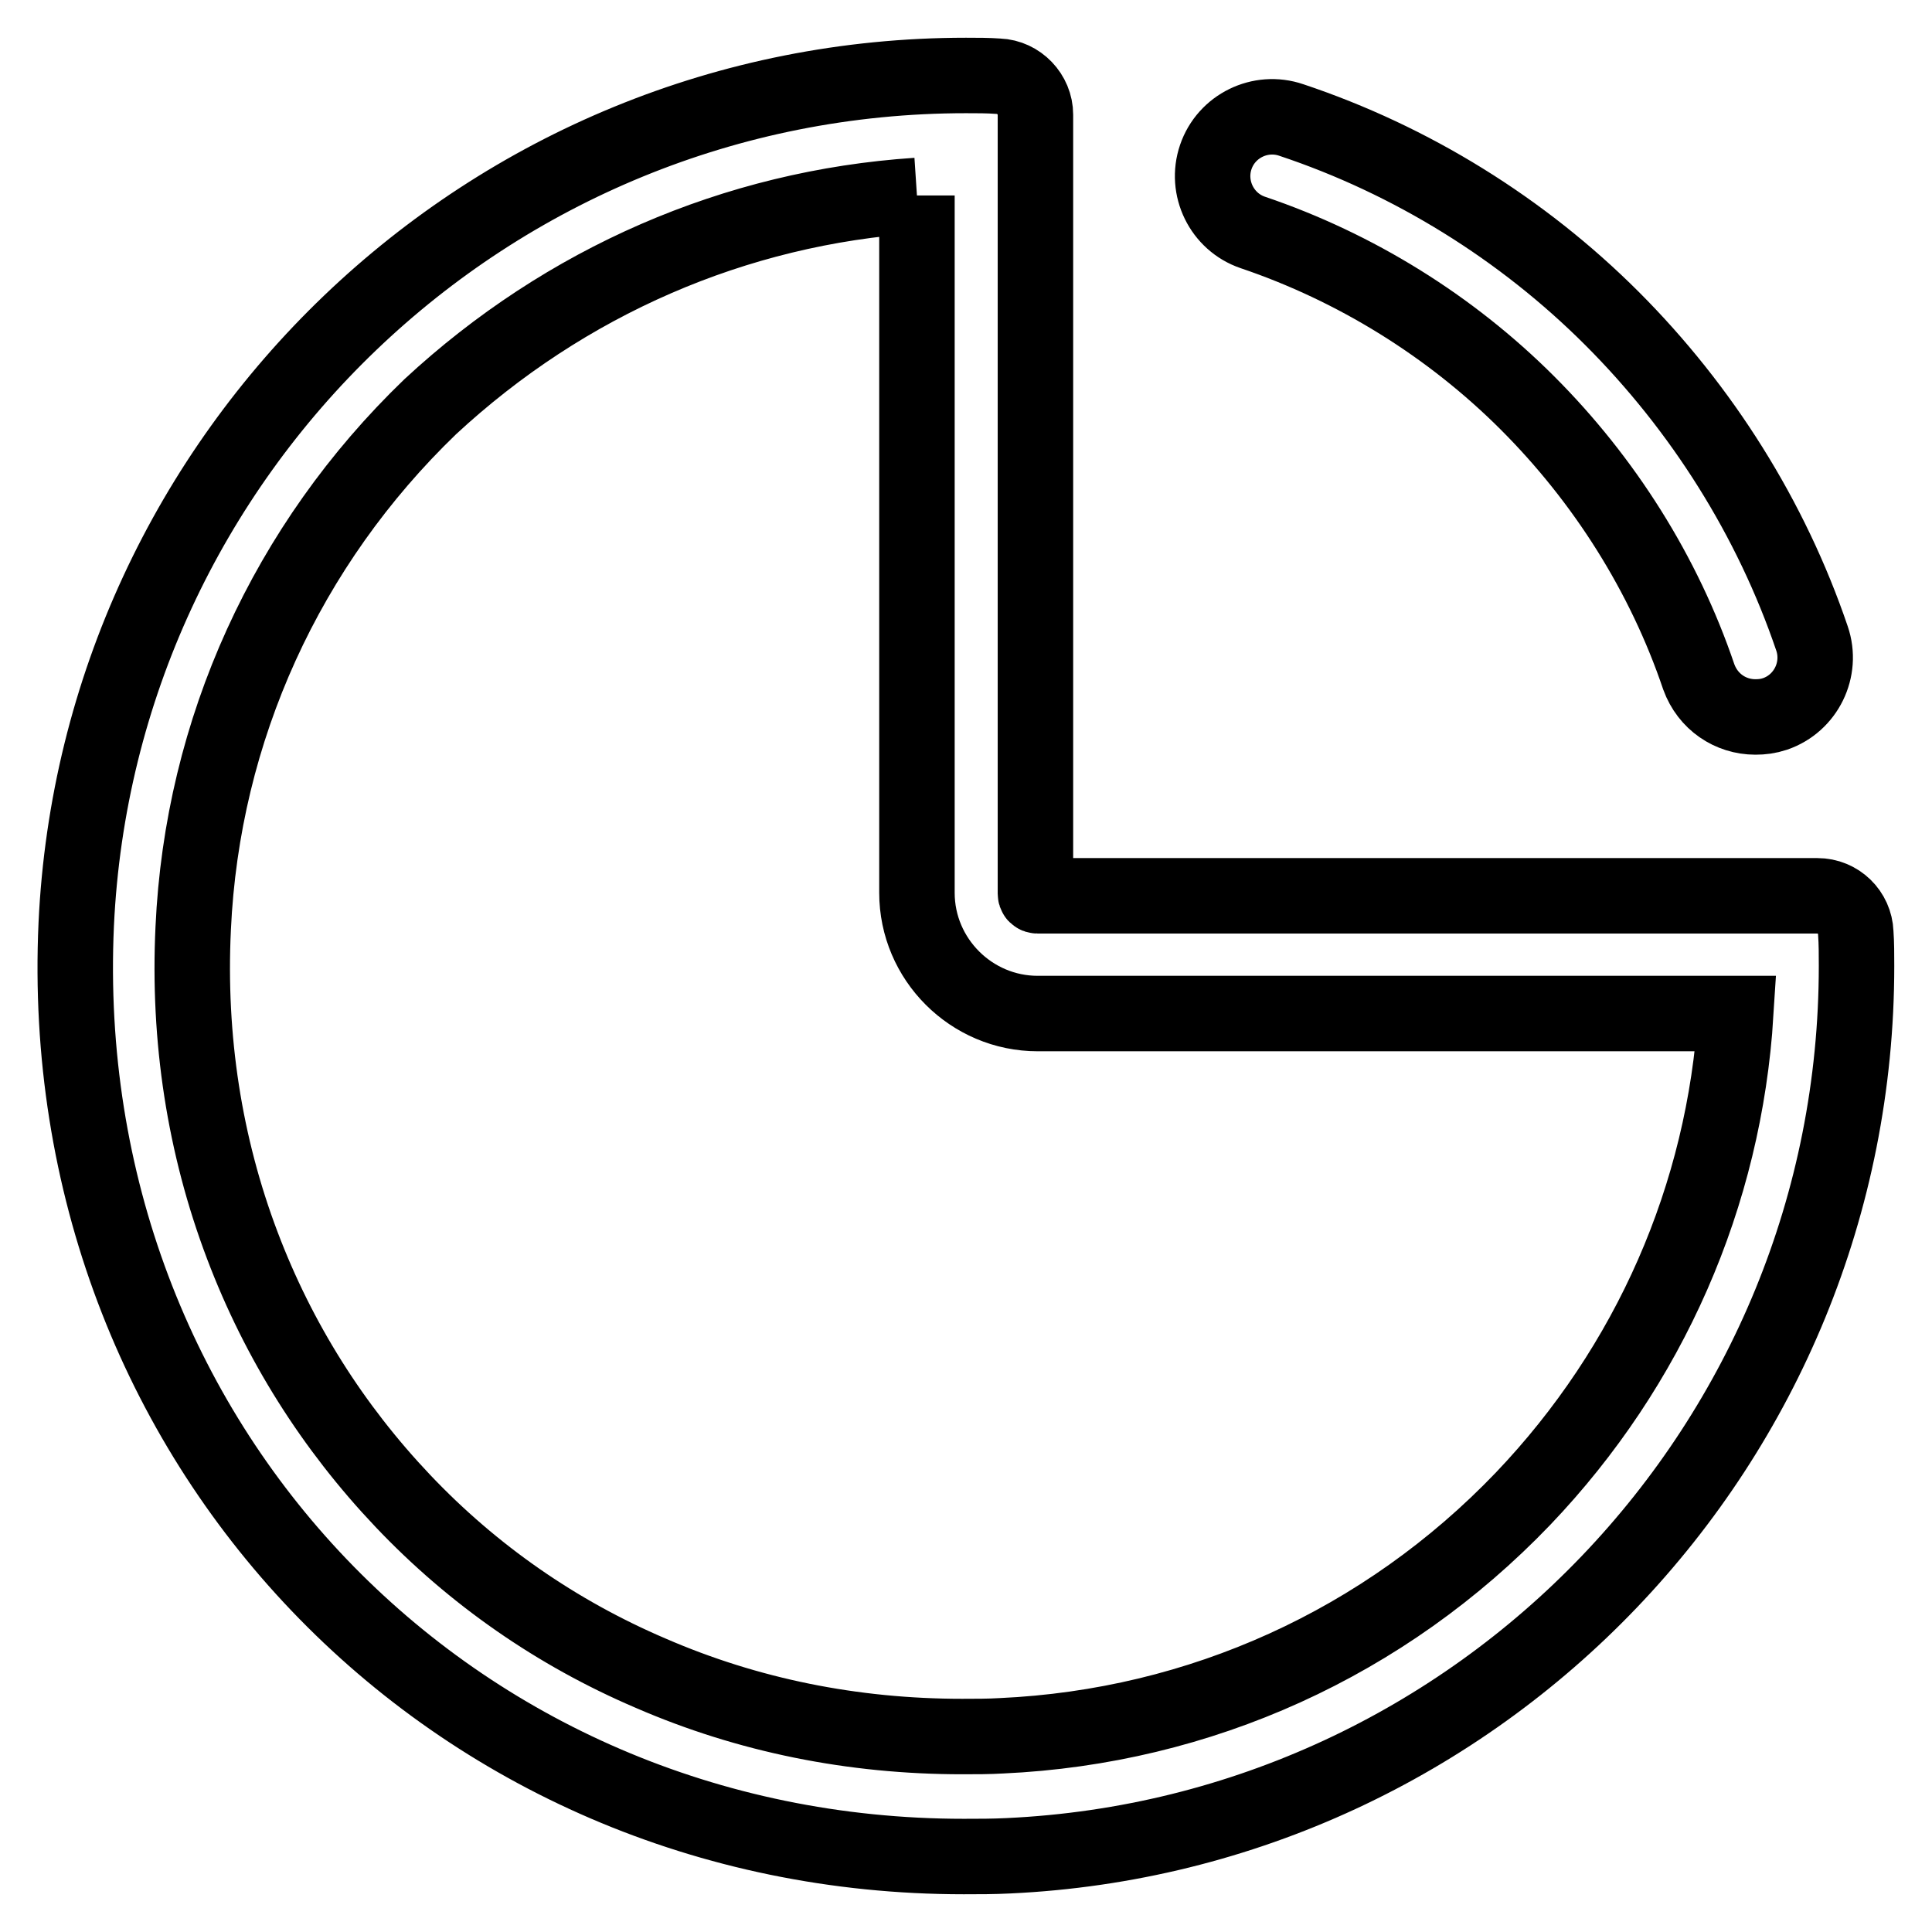 <?xml version="1.0" encoding="utf-8"?>
<!-- Svg Vector Icons : http://www.onlinewebfonts.com/icon -->
<!DOCTYPE svg PUBLIC "-//W3C//DTD SVG 1.1//EN" "http://www.w3.org/Graphics/SVG/1.1/DTD/svg11.dtd">
<svg version="1.1" xmlns="http://www.w3.org/2000/svg" xmlns:xlink="http://www.w3.org/1999/xlink" x="0px" y="0px" viewBox="0 0 256 256" enable-background="new 0 0 256 256" xml:space="preserve">
<g> <path stroke-width="10" fill-opacity="0" stroke="#000000"  d="M121.5,25.9v92.4c0,8.8,7.2,16,16,16h92.5c-1.5,24.1-11.4,46.7-28.2,64.3c-18.3,19.1-42.8,30.2-69.1,31.4 c-1.7,0.1-3.4,0.1-5.2,0.1c-14.5,0-28.4-2.8-41.3-8.4c-12.4-5.3-23.5-13-32.8-22.8c-9.3-9.8-16.5-21.2-21.3-33.9 c-5-13.2-7.2-27.4-6.5-42c1.2-26.3,12.4-50.8,31.4-69.1C74.9,37.3,97.4,27.5,121.5,25.9 M128,10C64.7,10,13,59.9,10.1,122.5 C7,191.2,59.8,246,127.7,246c2,0,3.9,0,5.9-0.1C196.1,243,246,191.3,246,128c0-1.5,0-3-0.1-4.4c-0.1-2.7-2.3-4.9-5.1-4.9H137.5 c-0.2,0-0.3-0.1-0.3-0.3V15.2c0-2.7-2.2-5-4.9-5.1C130.9,10,129.5,10,128,10z M232.6,95c-3.3,0-6.3-2-7.5-5.3 c-4.6-13.6-12.5-26.1-22.7-36.3c-10.2-10.2-22.8-18-36.4-22.6c-4.1-1.4-6.3-5.9-4.9-10c1.4-4.1,5.9-6.3,10-4.9 c15.9,5.3,30.6,14.4,42.5,26.3c11.9,11.9,21.1,26.5,26.5,42.4c1.4,4.1-0.8,8.6-4.9,10C234.3,94.9,233.5,95,232.6,95L232.6,95z"/></g>
</svg>